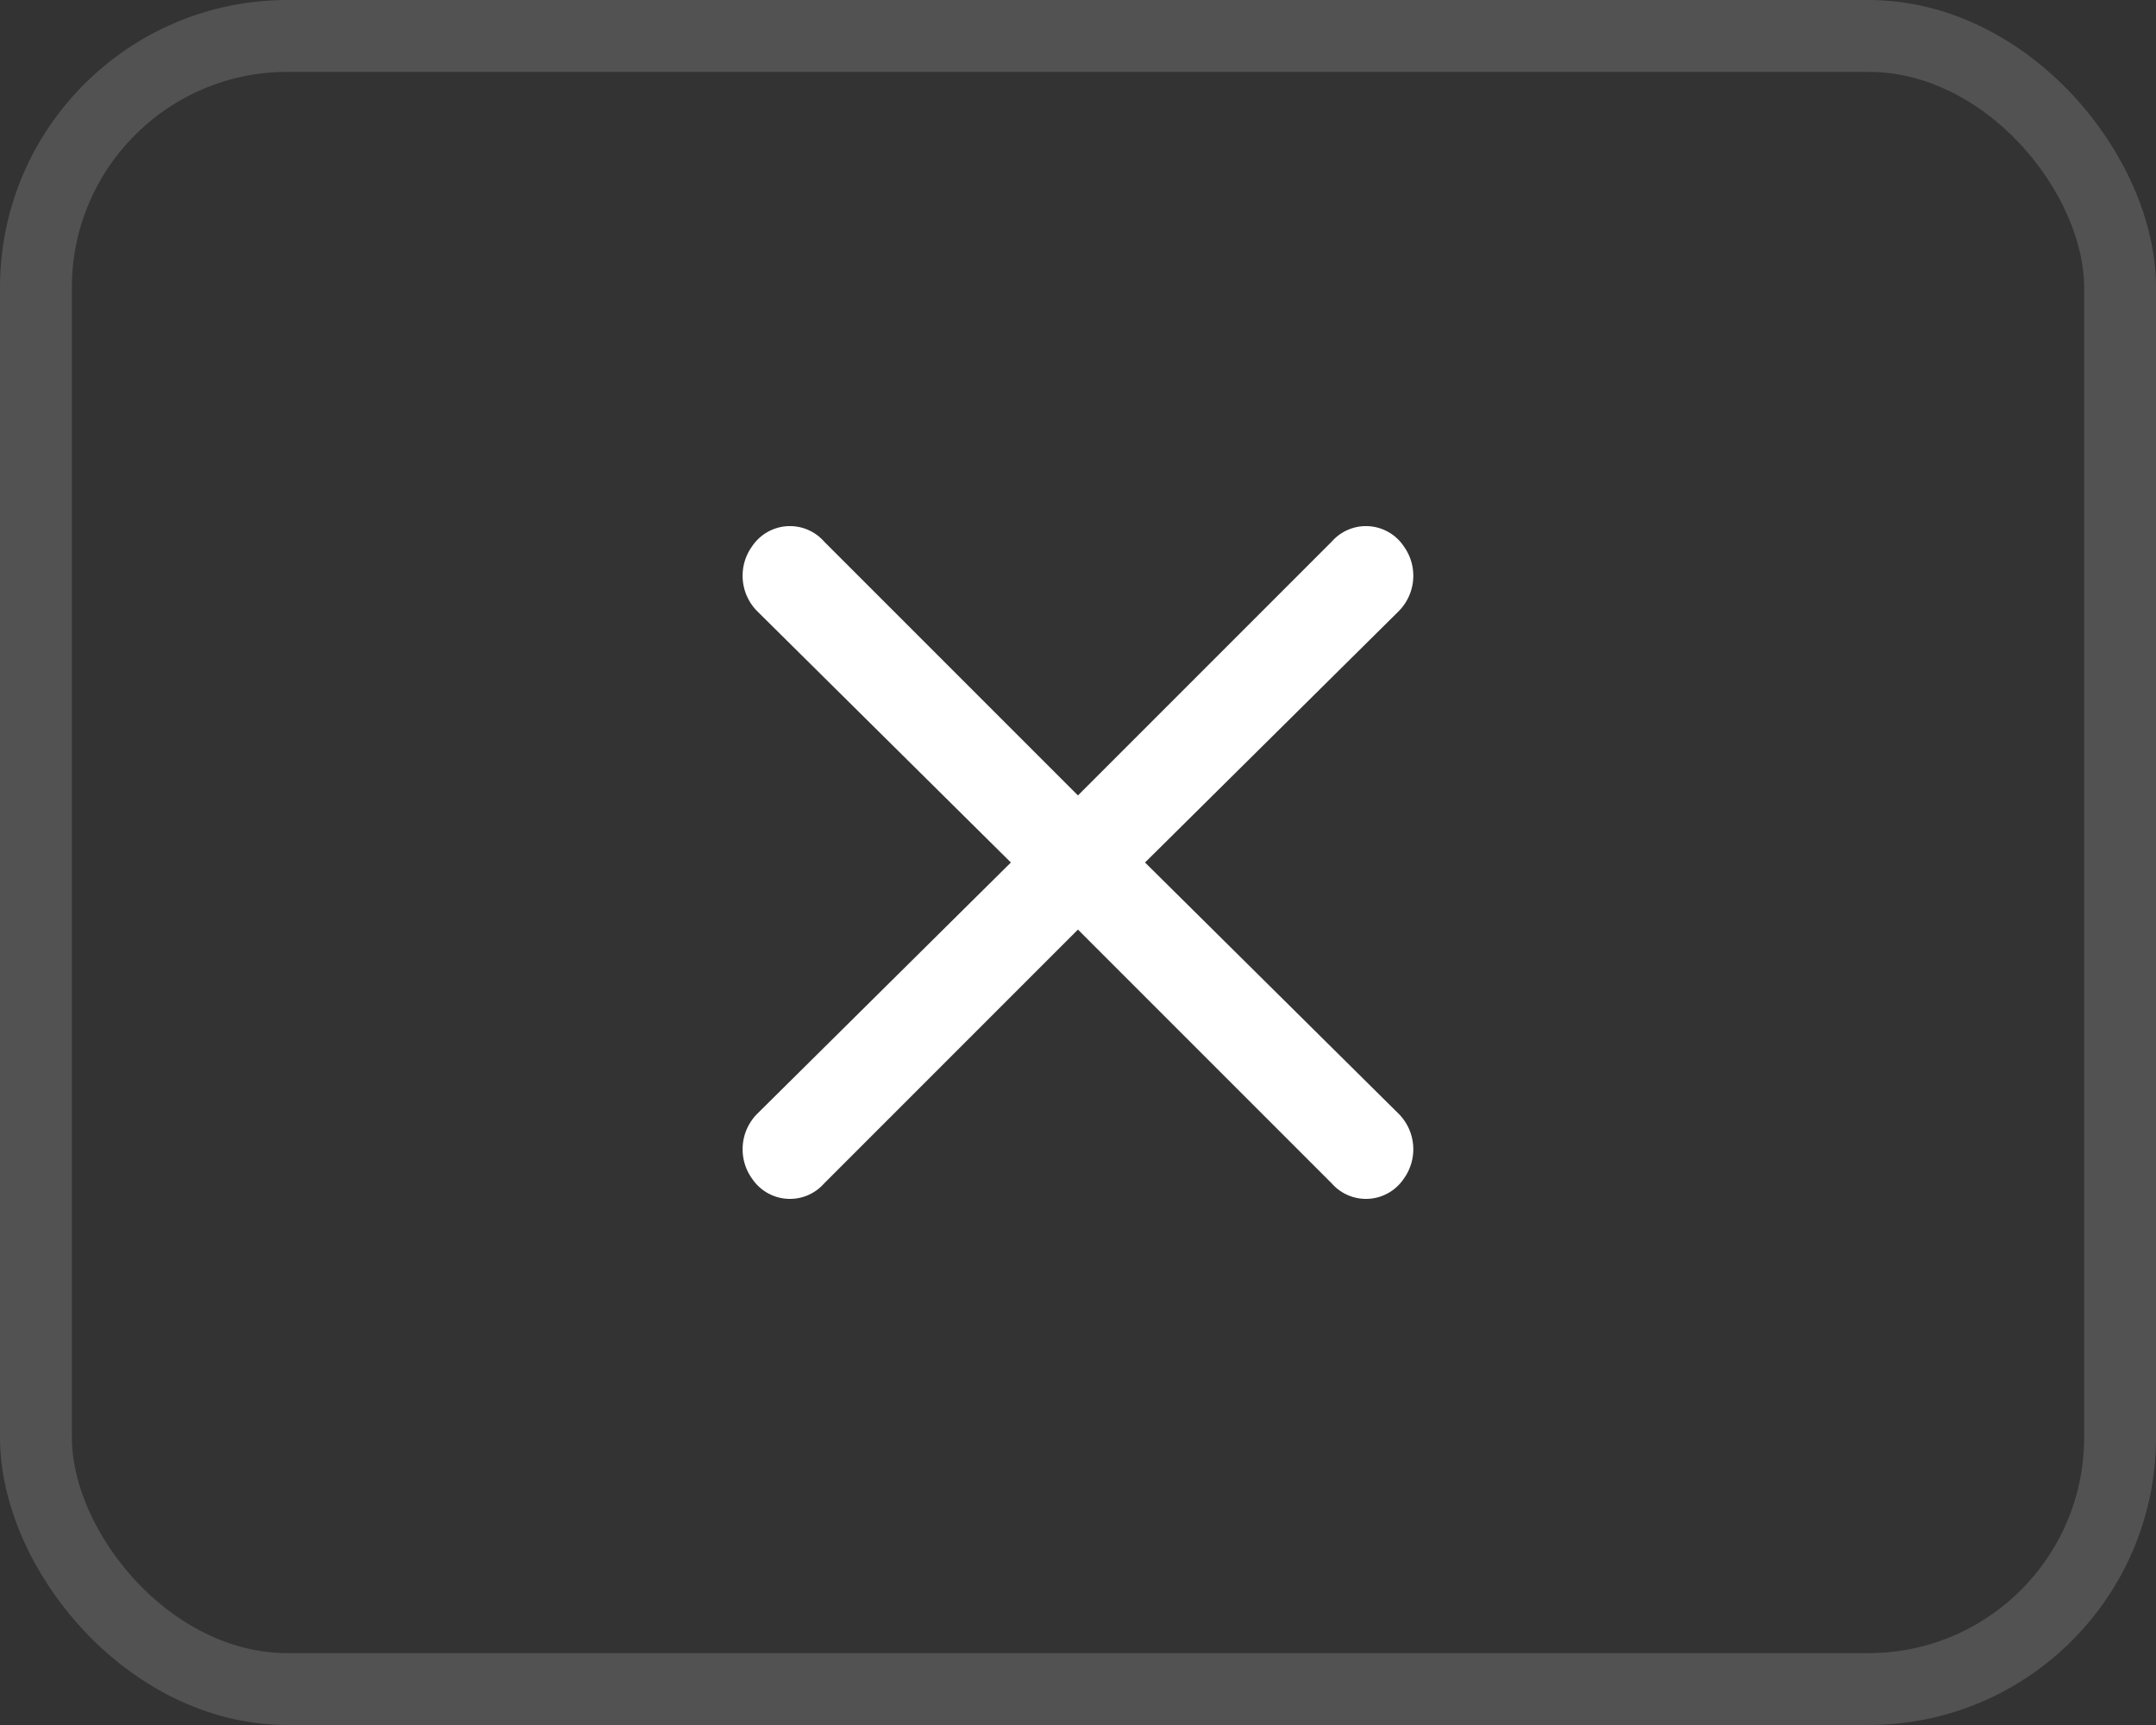 <svg xmlns="http://www.w3.org/2000/svg" width="45" height="36" viewBox="0 0 45 36">
  <rect x="0" y="0" width="45" height="36" fill="#333333" stroke="none"/>
  <g id="Group_751" data-name="Group 751" transform="translate(-357 -103)">
    <g id="Rectangle_321" data-name="Rectangle 321" transform="translate(402 139) rotate(180)" fill="none" stroke="#fff" stroke-width="1.5" opacity="0.153">
      <rect width="45" height="36" rx="6" stroke="none"/>
      <rect x="0.75" y="0.75" width="43.5" height="34.5" rx="5.25" fill="none"/>
    </g>
    <g id="icons_Q2" data-name="icons Q2" transform="translate(362.499 104.02)">
      <path id="Path_460" data-name="Path 460" d="M18.4,16.98l5.3-5.25a1.05,1.05,0,0,0,.1-1.35.95.95,0,0,0-1.5-.1L17,15.58l-5.3-5.3a.95.95,0,0,0-1.5.1,1.05,1.05,0,0,0,.1,1.35l5.3,5.25-5.3,5.25a1.05,1.05,0,0,0-.1,1.35.95.95,0,0,0,1.5.1l5.3-5.3,5.3,5.3a.95.95,0,0,0,1.5-.1,1.05,1.05,0,0,0-.1-1.35Z" fill="#fff"/>
    </g>
  </g>
</svg>
